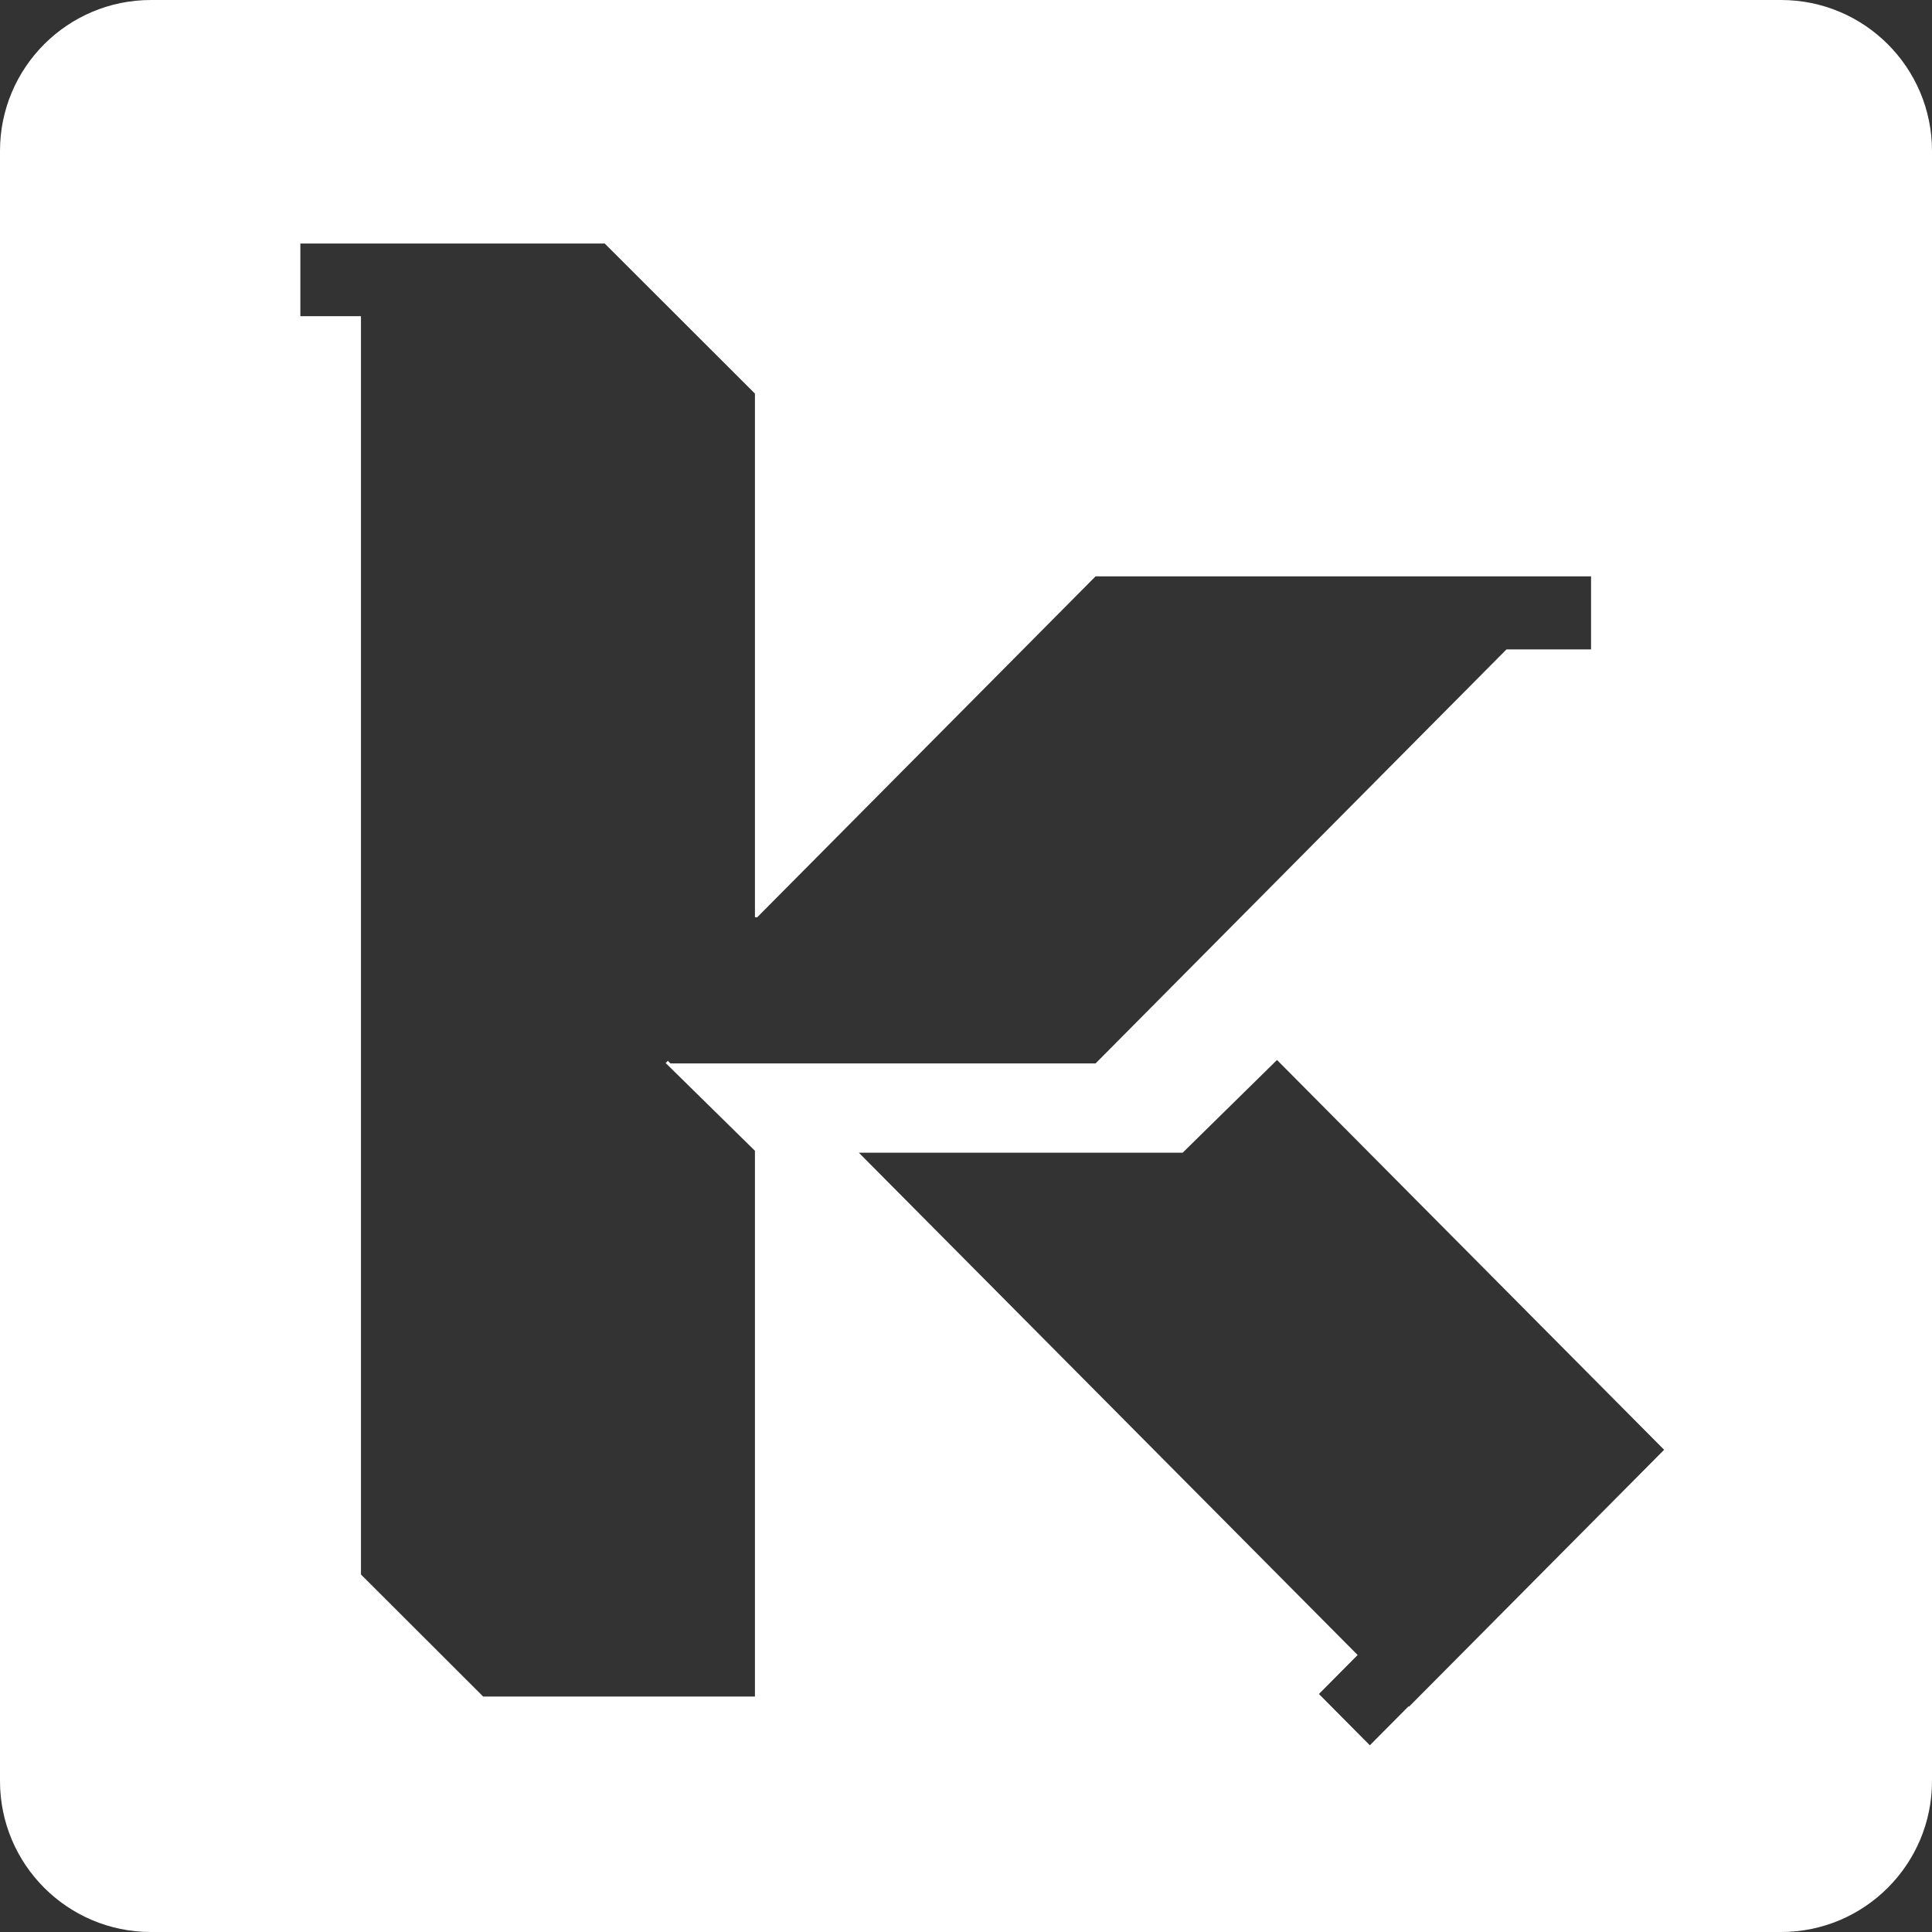<svg width="110" height="110" viewBox="0 0 110 110" fill="none" xmlns="http://www.w3.org/2000/svg">
<rect x="0" y="0" width="110" height="110" fill="#333333" stroke="none"/>
<path fill-rule="evenodd" clip-rule="evenodd" d="M8.594 0C3.848 0 0 3.848 0 8.594V101.406C0 106.152 3.848 110 8.594 110H101.406C106.152 110 110 106.152 110 101.406V8.594C110 3.848 106.152 0 101.406 0H8.594ZM17.101 13.865H30.905H34.43L42.983 22.409V52.227H43.111L62.377 32.815H65.817H66.097H89.9H90.588V36.975H85.772L62.377 60.547H41.219H38.171L38.025 60.399L37.899 60.524L42.983 65.52V96.596H27.511L20.552 89.645V18.002H17.101V13.865ZM67.336 65.63L72.708 60.351L94.748 82.545L80.222 97.173L80.198 97.149L77.994 99.369L75.094 96.449L77.298 94.229L48.899 65.63H67.336Z" fill="white"/>
</svg>
